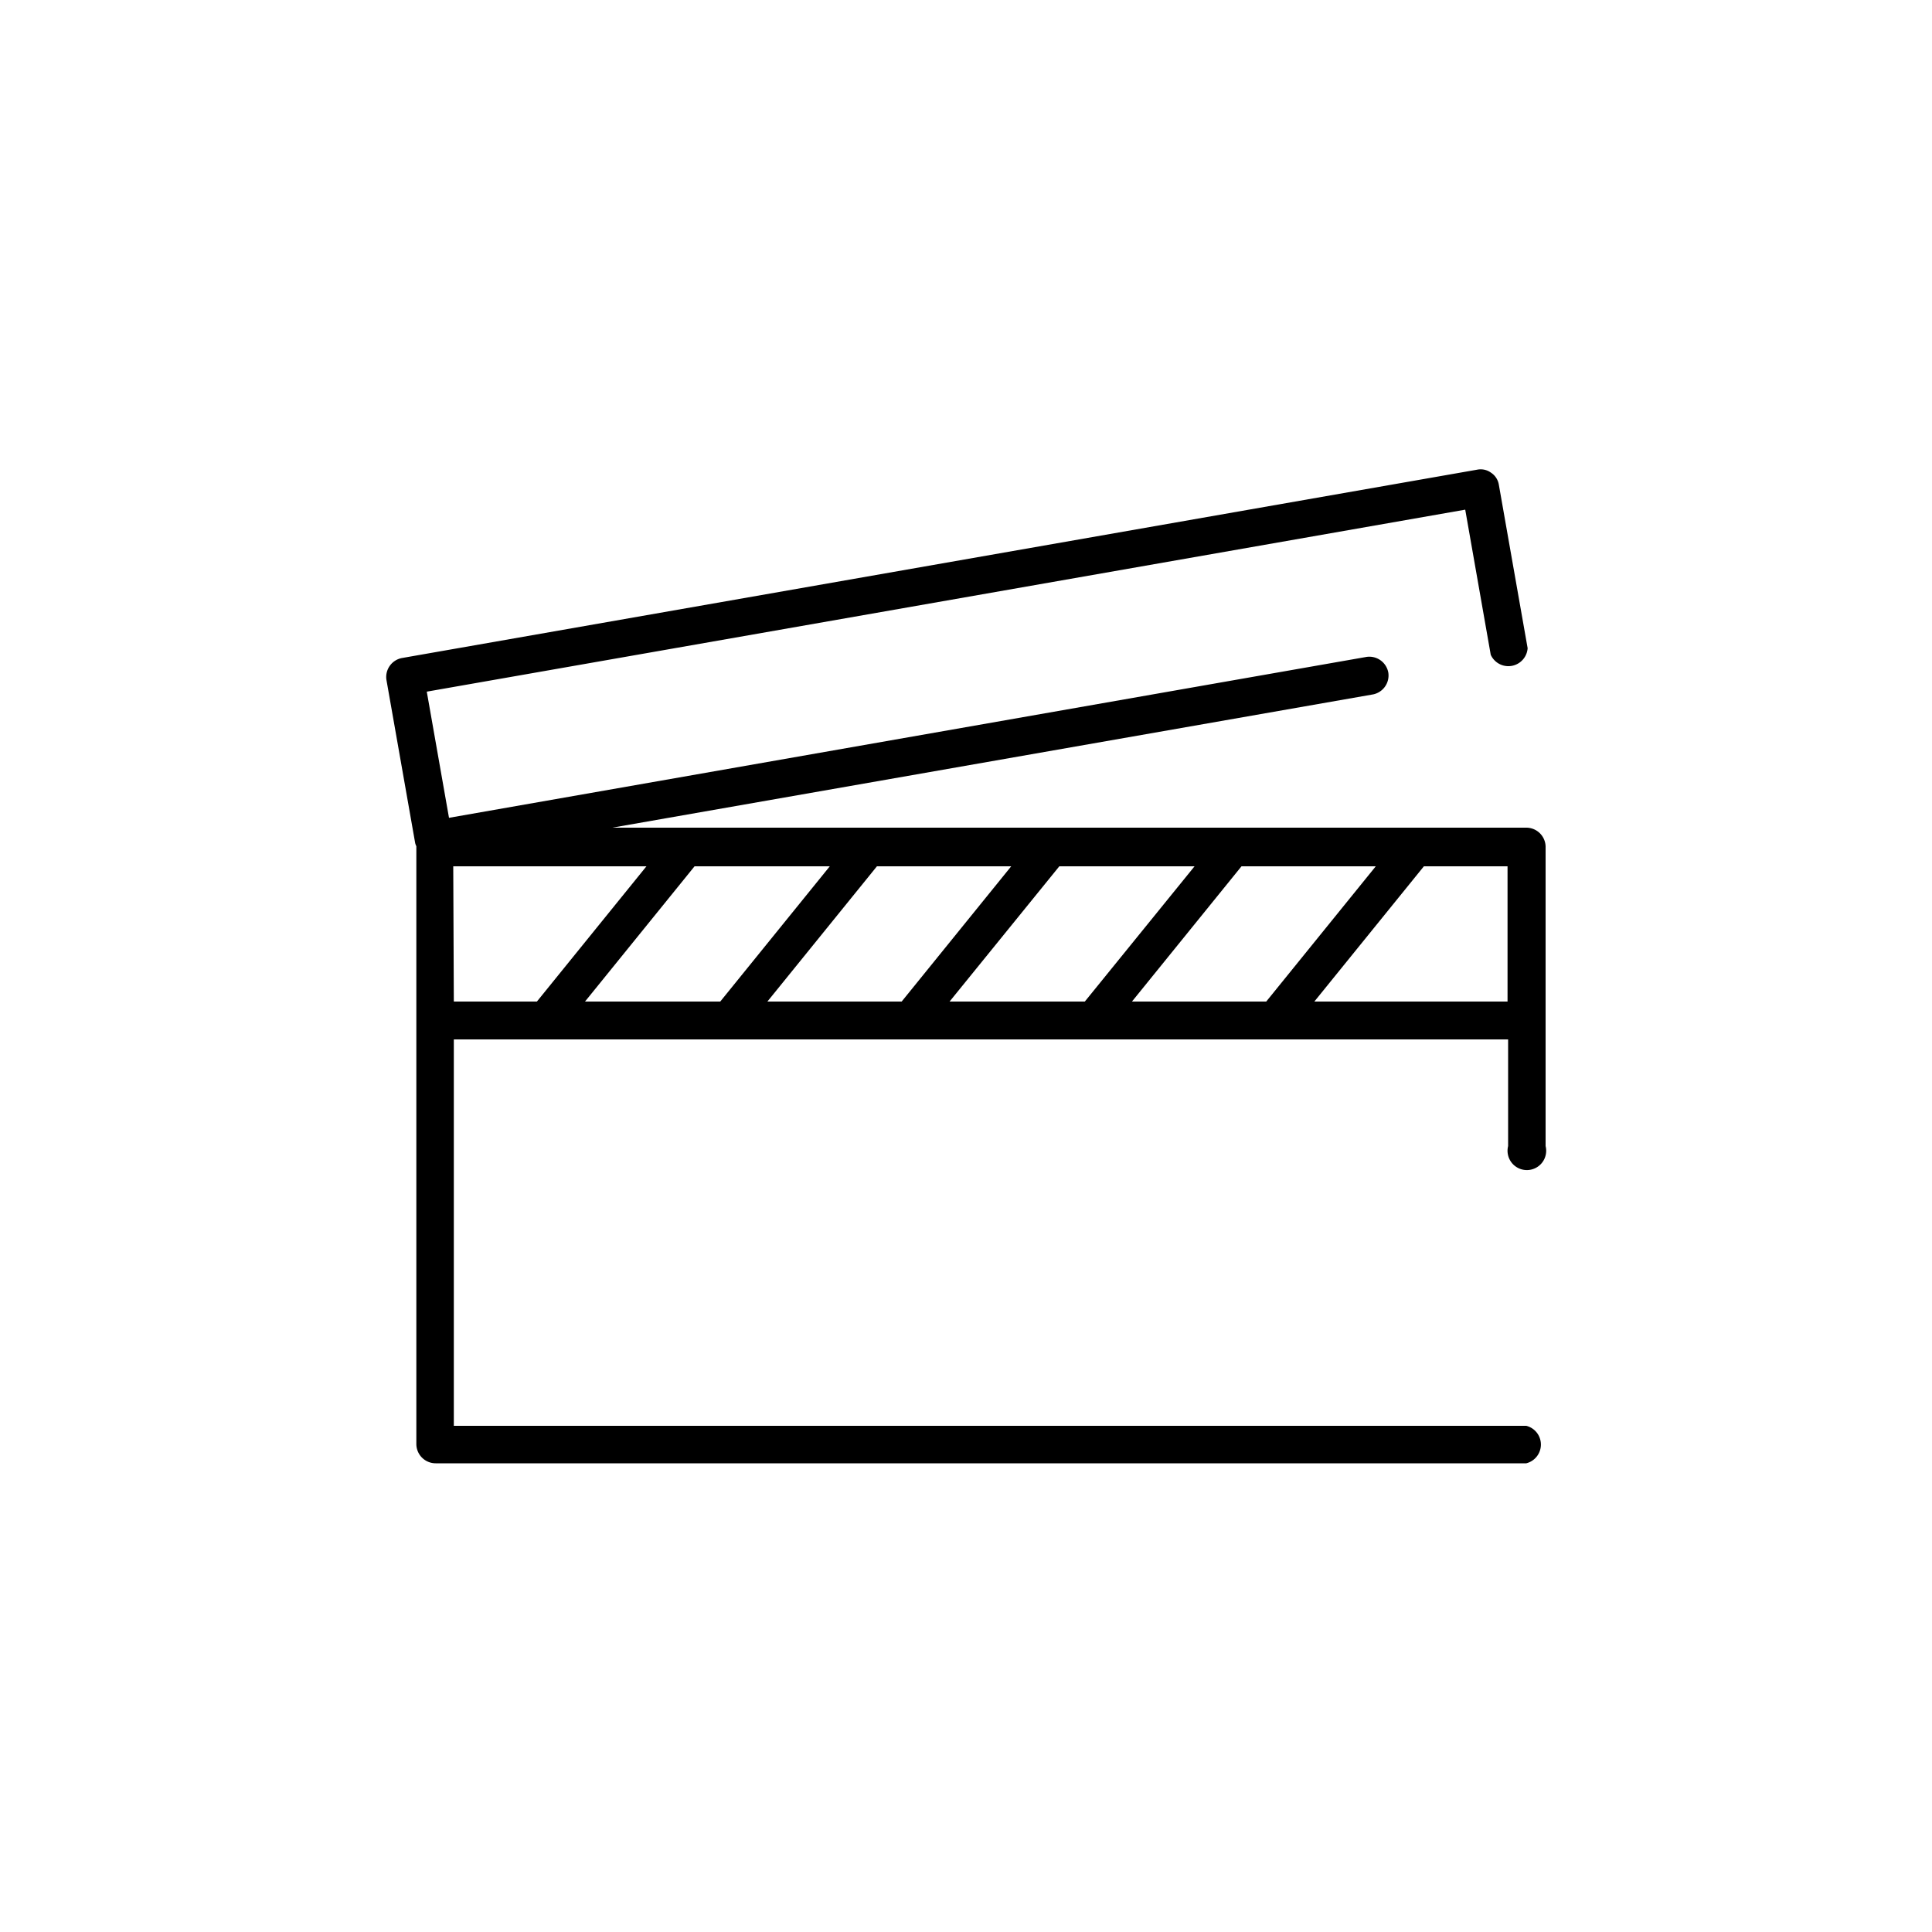 <svg id="Calque_1" data-name="Calque 1" xmlns="http://www.w3.org/2000/svg" viewBox="0 0 100 100"><title>PICTO_OK</title><path d="M79,42.84H31.69l39.39-6.9a1,1,0,0,0,.78-1.12A1,1,0,0,0,70.74,34l-47.5,8.33L22.09,35.8l53.75-9.42,1.32,7.51a1,1,0,0,0,1.91-.34l-1.49-8.46a.92.92,0,0,0-.4-.62.91.91,0,0,0-.72-.16L20.8,34.06A1,1,0,0,0,20,35.18l1.49,8.46a.76.76,0,0,0,.06.16h0V74.74a1,1,0,0,0,1,1H79a1,1,0,0,0,0-1.94H23.49v-20H78.06v5.52a1,1,0,1,0,1.94,0V43.81A1,1,0,0,0,79,42.84Zm-20.41,9,5.67-7h6.95l-5.67,7Zm-9.44,0,5.68-7h7l-5.68,7Zm-9.43,0,5.67-7h6.95l-5.67,7Zm-9.44,0,5.67-7h7l-5.67,7Zm-6.82-7h10l-5.67,7H23.49Zm44.57,7,5.67-7h4.33v7Z"/></svg>